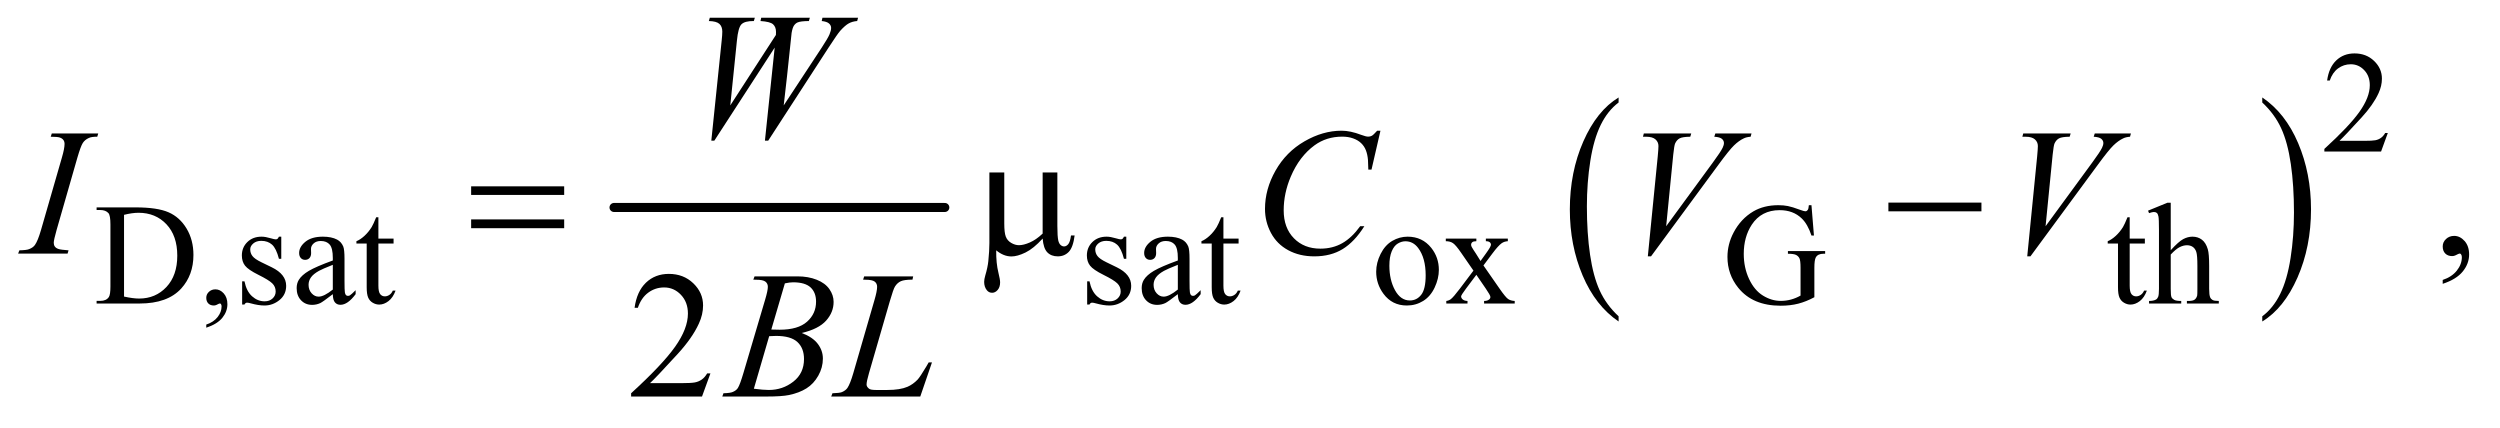 <?xml version="1.0" encoding="UTF-8"?>
<!DOCTYPE svg PUBLIC '-//W3C//DTD SVG 1.0//EN'
          'http://www.w3.org/TR/2001/REC-SVG-20010904/DTD/svg10.dtd'>
<svg stroke-dasharray="none" shape-rendering="auto" xmlns="http://www.w3.org/2000/svg" font-family="'Dialog'" text-rendering="auto" width="216" fill-opacity="1" color-interpolation="auto" color-rendering="auto" preserveAspectRatio="xMidYMid meet" font-size="12px" viewBox="0 0 216 37" fill="black" xmlns:xlink="http://www.w3.org/1999/xlink" stroke="black" image-rendering="auto" stroke-miterlimit="10" stroke-linecap="square" stroke-linejoin="miter" font-style="normal" stroke-width="1" height="37" stroke-dashoffset="0" font-weight="normal" stroke-opacity="1"
><!--Generated by the Batik Graphics2D SVG Generator--><defs id="genericDefs"
  /><g
  ><defs id="defs1"
    ><clipPath clipPathUnits="userSpaceOnUse" id="clipPath1"
      ><path d="M0.841 3.01 L137.679 3.01 L137.679 25.915 L0.841 25.915 L0.841 3.01 Z"
      /></clipPath
      ><clipPath clipPathUnits="userSpaceOnUse" id="clipPath2"
      ><path d="M26.949 96.176 L26.949 827.949 L4412.801 827.949 L4412.801 96.176 Z"
      /></clipPath
    ></defs
    ><g stroke-width="16" transform="scale(1.576,1.576) translate(-0.841,-3.01) matrix(0.031,0,0,0.031,0,0)" stroke-linejoin="round" stroke-linecap="round"
    ><line y2="464" fill="none" x1="1113" clip-path="url(#clipPath2)" x2="1698" y1="464"
    /></g
    ><g transform="matrix(0.049,0,0,0.049,-1.325,-4.744)"
    ><path d="M2881.062 654.547 L2881.062 663.672 Q2840.406 636.125 2817.742 582.828 Q2795.078 529.531 2795.078 466.156 Q2795.078 400.25 2818.914 346.109 Q2842.75 291.969 2881.062 268.656 L2881.062 277.562 Q2861.906 291.969 2849.602 316.977 Q2837.297 341.984 2831.219 380.445 Q2825.141 418.906 2825.141 460.656 Q2825.141 507.906 2830.75 546.055 Q2836.359 584.203 2847.883 609.312 Q2859.406 634.422 2881.062 654.547 Z" stroke="none" clip-path="url(#clipPath2)"
    /></g
    ><g transform="matrix(0.049,0,0,0.049,-1.325,-4.744)"
    ><path d="M4016.016 277.562 L4016.016 268.656 Q4056.656 296 4079.32 349.297 Q4101.984 402.594 4101.984 465.953 Q4101.984 531.859 4078.156 586.109 Q4054.328 640.359 4016.016 663.672 L4016.016 654.547 Q4035.328 640.141 4047.633 615.133 Q4059.938 590.125 4065.93 551.773 Q4071.922 513.422 4071.922 471.453 Q4071.922 424.422 4066.398 386.164 Q4060.875 347.906 4049.266 322.797 Q4037.656 297.688 4016.016 277.562 Z" stroke="none" clip-path="url(#clipPath2)"
    /></g
    ><g transform="matrix(0.049,0,0,0.049,-1.325,-4.744)"
    ><path d="M4237.375 331.375 L4225.5 364 L4125.5 364 L4125.5 359.375 Q4169.625 319.125 4187.625 293.625 Q4205.625 268.125 4205.625 247 Q4205.625 230.875 4195.75 220.5 Q4185.875 210.125 4172.125 210.125 Q4159.625 210.125 4149.688 217.438 Q4139.75 224.75 4135 238.875 L4130.375 238.875 Q4133.5 215.75 4146.438 203.375 Q4159.375 191 4178.75 191 Q4199.375 191 4213.188 204.25 Q4227 217.5 4227 235.5 Q4227 248.375 4221 261.25 Q4211.75 281.5 4191 304.125 Q4159.875 338.125 4152.125 345.125 L4196.375 345.125 Q4209.875 345.125 4215.312 344.125 Q4220.75 343.125 4225.125 340.062 Q4229.5 337 4232.75 331.375 L4237.375 331.375 Z" stroke="none" clip-path="url(#clipPath2)"
    /></g
    ><g transform="matrix(0.049,0,0,0.049,-1.325,-4.744)"
    ><path d="M197.375 632 L197.375 627.375 L203.75 627.375 Q214.5 627.375 219 620.5 Q221.75 616.375 221.75 602 L221.75 492.5 Q221.75 476.625 218.25 472.625 Q213.375 467.125 203.75 467.125 L197.375 467.125 L197.375 462.5 L266.375 462.5 Q304.375 462.5 324.188 471.125 Q344 479.75 356.062 499.875 Q368.125 520 368.125 546.375 Q368.125 581.75 346.625 605.5 Q322.5 632 273.125 632 L197.375 632 ZM245.75 619.75 Q261.625 623.25 272.375 623.25 Q301.375 623.25 320.5 602.875 Q339.625 582.5 339.625 547.625 Q339.625 512.5 320.5 492.25 Q301.375 472 271.375 472 Q260.125 472 245.75 475.625 L245.75 619.75 ZM390.75 674.625 L390.75 669.125 Q403.625 664.875 410.688 655.938 Q417.75 647 417.75 637 Q417.75 634.625 416.625 633 Q415.75 631.875 414.875 631.875 Q413.5 631.875 408.875 634.375 Q406.625 635.5 404.125 635.5 Q398 635.5 394.375 631.875 Q390.75 628.25 390.75 621.875 Q390.75 615.75 395.438 611.375 Q400.125 607 406.875 607 Q415.125 607 421.562 614.188 Q428 621.375 428 633.25 Q428 646.125 419.062 657.188 Q410.125 668.25 390.75 674.625 ZM523 514.125 L523 553.125 L518.875 553.125 Q514.125 534.75 506.688 528.125 Q499.25 521.5 487.75 521.5 Q479 521.5 473.625 526.125 Q468.25 530.75 468.25 536.375 Q468.25 543.375 472.25 548.375 Q476.125 553.5 488 559.25 L506.25 568.125 Q531.625 580.5 531.625 600.75 Q531.625 616.375 519.812 625.938 Q508 635.5 493.375 635.5 Q482.875 635.5 469.375 631.75 Q465.25 630.5 462.625 630.5 Q459.75 630.5 458.125 633.75 L454 633.75 L454 592.875 L458.125 592.875 Q461.625 610.375 471.5 619.25 Q481.375 628.125 493.625 628.125 Q502.25 628.125 507.688 623.062 Q513.125 618 513.125 610.875 Q513.125 602.25 507.062 596.375 Q501 590.5 482.875 581.5 Q464.75 572.5 459.125 565.25 Q453.5 558.125 453.5 547.25 Q453.5 533.125 463.188 523.625 Q472.875 514.125 488.25 514.125 Q495 514.125 504.625 517 Q511 518.875 513.125 518.875 Q515.125 518.875 516.25 518 Q517.375 517.125 518.875 514.125 L523 514.125 ZM613.875 615.5 Q596.25 629.125 591.75 631.25 Q585 634.375 577.375 634.375 Q565.5 634.375 557.812 626.25 Q550.125 618.125 550.125 604.875 Q550.125 596.5 553.875 590.375 Q559 581.875 571.688 574.375 Q584.375 566.875 613.875 556.125 L613.875 551.625 Q613.875 534.5 608.438 528.125 Q603 521.75 592.625 521.75 Q584.75 521.75 580.125 526 Q575.375 530.25 575.375 535.75 L575.625 543 Q575.625 548.75 572.688 551.875 Q569.75 555 565 555 Q560.375 555 557.438 551.75 Q554.5 548.5 554.5 542.875 Q554.5 532.125 565.5 523.125 Q576.5 514.125 596.375 514.125 Q611.625 514.125 621.375 519.25 Q628.75 523.125 632.25 531.375 Q634.5 536.75 634.5 553.375 L634.5 592.25 Q634.5 608.625 635.125 612.312 Q635.75 616 637.188 617.25 Q638.625 618.5 640.5 618.5 Q642.5 618.5 644 617.625 Q646.625 616 654.125 608.5 L654.125 615.5 Q640.125 634.25 627.375 634.25 Q621.25 634.25 617.625 630 Q614 625.75 613.875 615.5 ZM613.875 607.375 L613.875 563.75 Q595 571.25 589.5 574.375 Q579.625 579.875 575.375 585.875 Q571.125 591.875 571.125 599 Q571.125 608 576.5 613.938 Q581.875 619.875 588.875 619.875 Q598.375 619.875 613.875 607.375 ZM694.25 479.875 L694.25 517.5 L721 517.5 L721 526.25 L694.25 526.25 L694.25 600.5 Q694.25 611.625 697.438 615.5 Q700.625 619.375 705.625 619.375 Q709.75 619.375 713.625 616.812 Q717.5 614.25 719.625 609.25 L724.5 609.25 Q720.125 621.5 712.125 627.688 Q704.125 633.875 695.625 633.875 Q689.875 633.875 684.375 630.688 Q678.875 627.5 676.25 621.562 Q673.625 615.625 673.625 603.25 L673.625 526.25 L655.5 526.25 L655.5 522.125 Q662.375 519.375 669.562 512.812 Q676.75 506.25 682.375 497.25 Q685.25 492.5 690.375 479.875 L694.25 479.875 ZM2013 514.125 L2013 553.125 L2008.875 553.125 Q2004.125 534.75 1996.688 528.125 Q1989.25 521.5 1977.75 521.5 Q1969 521.5 1963.625 526.125 Q1958.25 530.75 1958.25 536.375 Q1958.25 543.375 1962.25 548.375 Q1966.125 553.5 1978 559.25 L1996.25 568.125 Q2021.625 580.5 2021.625 600.75 Q2021.625 616.375 2009.812 625.938 Q1998 635.5 1983.375 635.5 Q1972.875 635.5 1959.375 631.75 Q1955.25 630.5 1952.625 630.5 Q1949.75 630.5 1948.125 633.75 L1944 633.75 L1944 592.875 L1948.125 592.875 Q1951.625 610.375 1961.5 619.25 Q1971.375 628.125 1983.625 628.125 Q1992.25 628.125 1997.688 623.062 Q2003.125 618 2003.125 610.875 Q2003.125 602.25 1997.062 596.375 Q1991 590.5 1972.875 581.5 Q1954.75 572.5 1949.125 565.25 Q1943.5 558.125 1943.5 547.25 Q1943.5 533.125 1953.188 523.625 Q1962.875 514.125 1978.25 514.125 Q1985 514.125 1994.625 517 Q2001 518.875 2003.125 518.875 Q2005.125 518.875 2006.25 518 Q2007.375 517.125 2008.875 514.125 L2013 514.125 ZM2103.875 615.5 Q2086.25 629.125 2081.75 631.25 Q2075 634.375 2067.375 634.375 Q2055.5 634.375 2047.812 626.25 Q2040.125 618.125 2040.125 604.875 Q2040.125 596.5 2043.875 590.375 Q2049 581.875 2061.688 574.375 Q2074.375 566.875 2103.875 556.125 L2103.875 551.625 Q2103.875 534.5 2098.438 528.125 Q2093 521.75 2082.625 521.75 Q2074.75 521.75 2070.125 526 Q2065.375 530.25 2065.375 535.75 L2065.625 543 Q2065.625 548.75 2062.688 551.875 Q2059.75 555 2055 555 Q2050.375 555 2047.438 551.75 Q2044.5 548.5 2044.5 542.875 Q2044.5 532.125 2055.5 523.125 Q2066.5 514.125 2086.375 514.125 Q2101.625 514.125 2111.375 519.25 Q2118.75 523.125 2122.25 531.375 Q2124.5 536.75 2124.5 553.375 L2124.5 592.25 Q2124.5 608.625 2125.125 612.312 Q2125.75 616 2127.188 617.25 Q2128.625 618.5 2130.5 618.5 Q2132.5 618.5 2134 617.625 Q2136.625 616 2144.125 608.5 L2144.125 615.5 Q2130.125 634.25 2117.375 634.25 Q2111.25 634.25 2107.625 630 Q2104 625.75 2103.875 615.5 ZM2103.875 607.375 L2103.875 563.75 Q2085 571.25 2079.5 574.375 Q2069.625 579.875 2065.375 585.875 Q2061.125 591.875 2061.125 599 Q2061.125 608 2066.5 613.938 Q2071.875 619.875 2078.875 619.875 Q2088.375 619.875 2103.875 607.375 ZM2184.25 479.875 L2184.25 517.5 L2211 517.5 L2211 526.25 L2184.25 526.25 L2184.25 600.5 Q2184.25 611.625 2187.438 615.5 Q2190.625 619.375 2195.625 619.375 Q2199.75 619.375 2203.625 616.812 Q2207.5 614.25 2209.625 609.25 L2214.5 609.25 Q2210.125 621.5 2202.125 627.688 Q2194.125 633.875 2185.625 633.875 Q2179.875 633.875 2174.375 630.688 Q2168.875 627.5 2166.25 621.562 Q2163.625 615.625 2163.625 603.25 L2163.625 526.25 L2145.5 526.25 L2145.5 522.125 Q2152.375 519.375 2159.562 512.812 Q2166.75 506.25 2172.375 497.25 Q2175.25 492.5 2180.375 479.875 L2184.25 479.875 ZM2509 514.125 Q2535 514.125 2550.75 533.875 Q2564.125 550.75 2564.125 572.625 Q2564.125 588 2556.75 603.75 Q2549.375 619.5 2536.438 627.5 Q2523.5 635.5 2507.625 635.5 Q2481.75 635.5 2466.5 614.875 Q2453.625 597.5 2453.625 575.875 Q2453.625 560.125 2461.438 544.562 Q2469.25 529 2482 521.562 Q2494.75 514.125 2509 514.125 ZM2505.125 522.25 Q2498.5 522.25 2491.812 526.188 Q2485.125 530.125 2481 540 Q2476.875 549.875 2476.875 565.375 Q2476.875 590.375 2486.812 608.5 Q2496.75 626.625 2513 626.625 Q2525.125 626.625 2533 616.625 Q2540.875 606.625 2540.875 582.25 Q2540.875 551.75 2527.75 534.25 Q2518.875 522.25 2505.125 522.25 ZM2576.375 517.5 L2630.25 517.5 L2630.25 522.125 Q2625.125 522.125 2623.062 523.875 Q2621 525.625 2621 528.5 Q2621 531.5 2625.375 537.75 Q2626.75 539.75 2629.5 544 L2637.625 557 L2647 544 Q2656 531.625 2656 528.375 Q2656 525.75 2653.875 523.938 Q2651.75 522.125 2647 522.125 L2647 517.5 L2685.75 517.5 L2685.75 522.125 Q2679.625 522.5 2675.125 525.5 Q2669 529.75 2658.375 544 L2642.75 564.875 L2671.25 605.875 Q2681.75 621 2686.25 624.062 Q2690.75 627.125 2697.875 627.5 L2697.875 632 L2643.875 632 L2643.875 627.5 Q2649.5 627.5 2652.625 625 Q2655 623.25 2655 620.375 Q2655 617.5 2647 605.875 L2630.25 581.375 L2611.875 605.875 Q2603.375 617.25 2603.375 619.375 Q2603.375 622.375 2606.188 624.812 Q2609 627.25 2614.625 627.5 L2614.625 632 L2577.25 632 L2577.25 627.5 Q2581.75 626.875 2585.125 624.375 Q2589.875 620.75 2601.125 605.875 L2625.125 574 L2603.375 542.5 Q2594.125 529 2589.062 525.562 Q2584 522.125 2576.375 522.125 L2576.375 517.5 ZM3221.125 458.625 L3225.5 512.125 L3221.125 512.125 Q3214.5 492.125 3204 482 Q3188.875 467.375 3165.125 467.375 Q3132.75 467.375 3115.875 493 Q3101.75 514.625 3101.75 544.5 Q3101.75 568.75 3111.125 588.75 Q3120.5 608.75 3135.688 618.062 Q3150.875 627.375 3166.875 627.375 Q3176.25 627.375 3185 625 Q3193.75 622.625 3201.875 618 L3201.875 569 Q3201.875 556.25 3199.938 552.312 Q3198 548.375 3193.938 546.312 Q3189.875 544.25 3179.625 544.25 L3179.625 539.5 L3245.25 539.5 L3245.25 544.25 L3242.125 544.25 Q3232.375 544.25 3228.75 550.75 Q3226.25 555.375 3226.25 569 L3226.25 620.875 Q3211.875 628.625 3197.875 632.25 Q3183.875 635.875 3166.75 635.875 Q3117.625 635.875 3092.125 604.375 Q3073 580.75 3073 549.875 Q3073 527.5 3083.75 507 Q3096.5 482.625 3118.75 469.5 Q3137.375 458.625 3162.75 458.625 Q3172 458.625 3179.562 460.125 Q3187.125 461.625 3201 466.75 Q3208 469.375 3210.375 469.375 Q3212.75 469.375 3214.438 467.188 Q3216.125 465 3216.5 458.625 L3221.125 458.625 ZM3782.25 479.875 L3782.25 517.5 L3809 517.5 L3809 526.25 L3782.25 526.25 L3782.25 600.5 Q3782.25 611.625 3785.438 615.5 Q3788.625 619.375 3793.625 619.375 Q3797.75 619.375 3801.625 616.812 Q3805.5 614.25 3807.625 609.25 L3812.5 609.25 Q3808.125 621.5 3800.125 627.688 Q3792.125 633.875 3783.625 633.875 Q3777.875 633.875 3772.375 630.688 Q3766.875 627.5 3764.25 621.562 Q3761.625 615.625 3761.625 603.25 L3761.625 526.25 L3743.5 526.25 L3743.5 522.125 Q3750.375 519.375 3757.562 512.812 Q3764.75 506.25 3770.375 497.25 Q3773.25 492.5 3778.375 479.875 L3782.25 479.875 ZM3854.625 454.25 L3854.625 538 Q3868.5 522.75 3876.625 518.438 Q3884.75 514.125 3892.875 514.125 Q3902.625 514.125 3909.625 519.5 Q3916.625 524.875 3920 536.375 Q3922.375 544.375 3922.375 565.625 L3922.375 606.125 Q3922.375 617 3924.125 621 Q3925.375 624 3928.375 625.75 Q3931.375 627.5 3939.375 627.5 L3939.375 632 L3883.125 632 L3883.125 627.5 L3885.75 627.5 Q3893.75 627.5 3896.875 625.062 Q3900 622.625 3901.25 617.875 Q3901.625 615.875 3901.625 606.125 L3901.625 565.625 Q3901.625 546.875 3899.688 541 Q3897.75 535.125 3893.5 532.188 Q3889.25 529.25 3883.25 529.25 Q3877.125 529.25 3870.5 532.5 Q3863.875 535.75 3854.625 545.625 L3854.625 606.125 Q3854.625 617.875 3855.938 620.75 Q3857.25 623.625 3860.812 625.562 Q3864.375 627.5 3873.125 627.5 L3873.125 632 L3816.375 632 L3816.375 627.5 Q3824 627.5 3828.375 625.125 Q3830.875 623.875 3832.375 620.375 Q3833.875 616.875 3833.875 606.125 L3833.875 502.5 Q3833.875 482.875 3832.938 478.375 Q3832 473.875 3830.062 472.25 Q3828.125 470.625 3824.875 470.625 Q3822.25 470.625 3816.375 472.625 L3814.625 468.25 L3848.875 454.25 L3854.625 454.25 Z" stroke="none" clip-path="url(#clipPath2)"
    /></g
    ><g transform="matrix(0.049,0,0,0.049,-1.325,-4.744)"
    ><path d="M4334.188 597.281 L4334.188 590.406 Q4350.281 585.094 4359.109 573.922 Q4367.938 562.75 4367.938 550.25 Q4367.938 547.281 4366.531 545.25 Q4365.438 543.844 4364.344 543.844 Q4362.625 543.844 4356.844 546.969 Q4354.031 548.375 4350.906 548.375 Q4343.25 548.375 4338.719 543.844 Q4334.188 539.312 4334.188 531.344 Q4334.188 523.688 4340.047 518.219 Q4345.906 512.75 4354.344 512.75 Q4364.656 512.75 4372.703 521.734 Q4380.75 530.719 4380.75 545.562 Q4380.75 561.656 4369.578 575.484 Q4358.406 589.312 4334.188 597.281 Z" stroke="none" clip-path="url(#clipPath2)"
    /></g
    ><g transform="matrix(0.049,0,0,0.049,-1.325,-4.744)"
    ><path d="M1279.719 755.219 L1264.875 796 L1139.875 796 L1139.875 790.219 Q1195.031 739.906 1217.531 708.031 Q1240.031 676.156 1240.031 649.75 Q1240.031 629.594 1227.688 616.625 Q1215.344 603.656 1198.156 603.656 Q1182.531 603.656 1170.109 612.797 Q1157.688 621.938 1151.75 639.594 L1145.969 639.594 Q1149.875 610.688 1166.047 595.219 Q1182.219 579.75 1206.438 579.75 Q1232.219 579.75 1249.484 596.312 Q1266.75 612.875 1266.75 635.375 Q1266.75 651.469 1259.25 667.562 Q1247.688 692.875 1221.75 721.156 Q1182.844 763.656 1173.156 772.406 L1228.469 772.406 Q1245.344 772.406 1252.141 771.156 Q1258.938 769.906 1264.406 766.078 Q1269.875 762.25 1273.938 755.219 L1279.719 755.219 Z" stroke="none" clip-path="url(#clipPath2)"
    /></g
    ><g transform="matrix(0.049,0,0,0.049,-1.325,-4.744)"
    ><path d="M1281.281 344.844 L1299.562 168.281 Q1300.656 158.125 1300.656 152.656 Q1300.656 143.594 1295.5 138.906 Q1290.344 134.219 1276.906 133.906 L1278.625 128.125 L1358 128.125 L1356.281 133.906 Q1340.344 133.75 1334.484 139.609 Q1328.625 145.469 1326.438 168.281 L1314.719 282.656 L1395.188 158.438 Q1395.344 155.312 1395.344 153.125 Q1395.344 144.375 1390.188 139.688 Q1385.031 135 1368 133.906 L1369.25 128.125 L1455.031 128.125 L1453.312 133.906 Q1438.469 134.062 1433.312 136.406 Q1429.562 138.125 1426.984 141.953 Q1424.406 145.781 1422.844 155 Q1422.375 157.656 1419.016 191.25 Q1415.656 224.844 1408.938 282.656 L1475.969 180.781 Q1486.906 164.062 1489.719 157.344 Q1492.531 150.625 1492.531 145.938 Q1492.531 141.562 1488.781 138.203 Q1485.031 134.844 1475.969 133.906 L1477.219 128.125 L1540.031 128.125 L1538.469 133.906 Q1530.188 134.531 1523.781 137.969 Q1517.375 141.406 1508.625 151.094 Q1503.625 156.719 1488 180.781 L1381.594 344.844 L1375.812 344.844 L1393 180.781 L1286.594 344.844 L1281.281 344.844 Z" stroke="none" clip-path="url(#clipPath2)"
    /></g
    ><g transform="matrix(0.049,0,0,0.049,-1.325,-4.744)"
    ><path d="M147.906 538.219 L146.188 544 L59 544 L61.188 538.219 Q74.312 537.906 78.531 536.031 Q85.406 533.375 88.688 528.688 Q93.844 521.344 99.312 502.438 L136.188 374.625 Q140.875 358.688 140.875 350.562 Q140.875 346.5 138.844 343.688 Q136.812 340.875 132.672 339.391 Q128.531 337.906 116.5 337.906 L118.375 332.125 L200.25 332.125 L198.531 337.906 Q188.531 337.75 183.688 340.094 Q176.656 343.219 172.984 349 Q169.312 354.781 163.531 374.625 L126.812 502.438 Q121.812 520.094 121.812 524.938 Q121.812 528.844 123.766 531.578 Q125.719 534.312 130.016 535.797 Q134.312 537.281 147.906 538.219 ZM2461.156 327.281 L2445.375 395.875 L2439.75 395.875 L2439.125 378.688 Q2438.344 369.312 2435.531 361.969 Q2432.719 354.625 2427.094 349.234 Q2421.469 343.844 2412.875 340.797 Q2404.281 337.75 2393.812 337.75 Q2365.844 337.75 2344.906 353.062 Q2318.188 372.594 2303.031 408.219 Q2290.531 437.594 2290.531 467.75 Q2290.531 498.531 2308.5 516.891 Q2326.469 535.25 2355.219 535.25 Q2376.938 535.25 2393.891 525.562 Q2410.844 515.875 2425.375 495.719 L2432.719 495.719 Q2415.531 523.062 2394.594 535.953 Q2373.656 548.844 2344.438 548.844 Q2318.5 548.844 2298.5 537.984 Q2278.5 527.125 2268.031 507.438 Q2257.562 487.75 2257.562 465.094 Q2257.562 430.406 2276.156 397.594 Q2294.75 364.781 2327.172 346.031 Q2359.594 327.281 2392.562 327.281 Q2408.031 327.281 2427.25 334.625 Q2435.688 337.75 2439.438 337.75 Q2443.188 337.75 2446 336.188 Q2448.812 334.625 2455.375 327.281 L2461.156 327.281 ZM2932.594 548.844 L2950.094 372.438 Q2951.344 359 2951.344 354.312 Q2951.344 347.281 2946.109 342.594 Q2940.875 337.906 2929.625 337.906 L2924 337.906 L2925.562 332.125 L3009.156 332.125 L3007.438 337.906 Q2993.844 338.062 2988.766 340.719 Q2983.688 343.375 2980.719 349.781 Q2979.156 353.219 2977.438 369.312 L2964.938 495.719 L3047.594 382.906 Q3061.031 364.625 3064.469 357.438 Q3066.812 352.594 3066.812 349 Q3066.812 344.781 3063.219 341.656 Q3059.625 338.531 3049.781 337.906 L3051.656 332.125 L3115.406 332.125 L3113.844 337.906 Q3106.188 338.531 3101.656 340.875 Q3093.062 344.938 3084.547 353.219 Q3076.031 361.5 3057.594 386.656 L2938.219 548.844 L2932.594 548.844 ZM3601.594 548.844 L3619.094 372.438 Q3620.344 359 3620.344 354.312 Q3620.344 347.281 3615.109 342.594 Q3609.875 337.906 3598.625 337.906 L3593 337.906 L3594.562 332.125 L3678.156 332.125 L3676.438 337.906 Q3662.844 338.062 3657.766 340.719 Q3652.688 343.375 3649.719 349.781 Q3648.156 353.219 3646.438 369.312 L3633.938 495.719 L3716.594 382.906 Q3730.031 364.625 3733.469 357.438 Q3735.812 352.594 3735.812 349 Q3735.812 344.781 3732.219 341.656 Q3728.625 338.531 3718.781 337.906 L3720.656 332.125 L3784.406 332.125 L3782.844 337.906 Q3775.188 338.531 3770.656 340.875 Q3762.062 344.938 3753.547 353.219 Q3745.031 361.5 3726.594 386.656 L3607.219 548.844 L3601.594 548.844 Z" stroke="none" clip-path="url(#clipPath2)"
    /></g
    ><g transform="matrix(0.049,0,0,0.049,-1.325,-4.744)"
    ><path d="M1355.344 589.906 L1357.531 584.125 L1433.156 584.125 Q1452.219 584.125 1467.141 590.062 Q1482.062 596 1489.484 606.625 Q1496.906 617.25 1496.906 629.125 Q1496.906 647.406 1483.703 662.172 Q1470.5 676.938 1440.656 683.969 Q1459.875 691.156 1468.938 703.031 Q1478 714.906 1478 729.125 Q1478 744.906 1469.875 759.281 Q1461.75 773.656 1449.016 781.625 Q1436.281 789.594 1418.312 793.344 Q1405.5 796 1378.312 796 L1300.656 796 L1302.688 790.219 Q1314.875 789.906 1319.25 787.875 Q1325.5 785.219 1328.156 780.844 Q1331.906 774.906 1338.156 753.656 L1376.125 625.375 Q1380.969 609.125 1380.969 602.562 Q1380.969 596.781 1376.672 593.422 Q1372.375 590.062 1360.344 590.062 Q1357.688 590.062 1355.344 589.906 ZM1387.062 677.875 Q1397.219 678.188 1401.75 678.188 Q1434.25 678.188 1450.109 664.047 Q1465.969 649.906 1465.969 628.656 Q1465.969 612.562 1456.281 603.578 Q1446.594 594.594 1425.344 594.594 Q1419.719 594.594 1410.969 596.469 L1387.062 677.875 ZM1356.281 782.25 Q1373.156 784.438 1382.688 784.438 Q1407.062 784.438 1425.891 769.75 Q1444.719 755.062 1444.719 729.906 Q1444.719 710.688 1433.078 699.906 Q1421.438 689.125 1395.5 689.125 Q1390.5 689.125 1383.312 689.594 L1356.281 782.25 ZM1649.719 796 L1492.688 796 L1494.875 790.219 Q1507.375 789.906 1511.594 788.188 Q1518.156 785.375 1521.281 780.844 Q1526.125 773.656 1531.594 754.906 L1568.938 626 Q1573.625 610.062 1573.625 602.562 Q1573.625 596.625 1569.328 593.344 Q1565.031 590.062 1553.156 590.062 Q1550.5 590.062 1548.938 589.906 L1550.812 584.125 L1637.219 584.125 L1635.969 589.906 Q1621.438 589.906 1615.344 592.719 Q1609.25 595.531 1605.188 601.938 Q1602.375 606.156 1595.969 628.188 L1559.25 754.906 Q1555.031 769.281 1555.031 774.906 Q1555.031 778.656 1559.25 782.094 Q1561.906 784.438 1571.281 784.438 L1591.75 784.438 Q1614.094 784.438 1627.219 778.812 Q1636.906 774.594 1645.031 766.156 Q1649.406 761.469 1660.5 742.875 L1664.562 735.844 L1670.344 735.844 L1649.719 796 Z" stroke="none" clip-path="url(#clipPath2)"
    /></g
    ><g transform="matrix(0.049,0,0,0.049,-1.325,-4.744)"
    ><path d="M857.781 425.406 L1021.844 425.406 L1021.844 440.562 L857.781 440.562 L857.781 425.406 ZM857.781 483.688 L1021.844 483.688 L1021.844 499.156 L857.781 499.156 L857.781 483.688 ZM1891.438 400.875 L1891.438 495.094 Q1891.438 513.844 1893.156 521.344 Q1894.562 526.656 1897.375 529 Q1900.188 531.344 1903.312 531.344 Q1907.219 531.344 1910.578 527.438 Q1913.938 523.531 1915.5 511.969 L1921.906 511.969 Q1919.25 532.906 1911.594 540.875 Q1903.938 548.844 1892.219 548.844 Q1880.656 548.844 1873.781 541.812 Q1866.906 534.781 1865.5 517.438 Q1849.562 535.094 1835.266 542.047 Q1820.969 549 1810.5 549 Q1803.469 549 1796.75 546.266 Q1790.031 543.531 1783.625 538.219 Q1783.312 560.875 1787.531 577.75 Q1790.5 589.781 1790.5 594.625 Q1790.5 603.062 1786.203 608.062 Q1781.906 613.062 1776.438 613.062 Q1770.812 613.062 1767.219 608.688 Q1762.375 602.75 1762.375 593.844 Q1762.375 589.469 1764.25 582.906 Q1768.625 568.219 1769.719 557.281 Q1771.594 538.531 1771.594 525.406 L1771.594 400.875 L1797.844 400.875 L1797.844 491.031 Q1797.844 506.969 1800.5 514 Q1803.156 521.031 1810.031 525.094 Q1816.906 529.156 1823.781 529.156 Q1831.906 529.156 1843 524.312 Q1854.094 519.469 1865.5 508.688 L1865.5 400.875 L1891.438 400.875 ZM3356.781 454 L3520.844 454 L3520.844 469.469 L3356.781 469.469 L3356.781 454 Z" stroke="none" clip-path="url(#clipPath2)"
    /></g
  ></g
></svg
>
